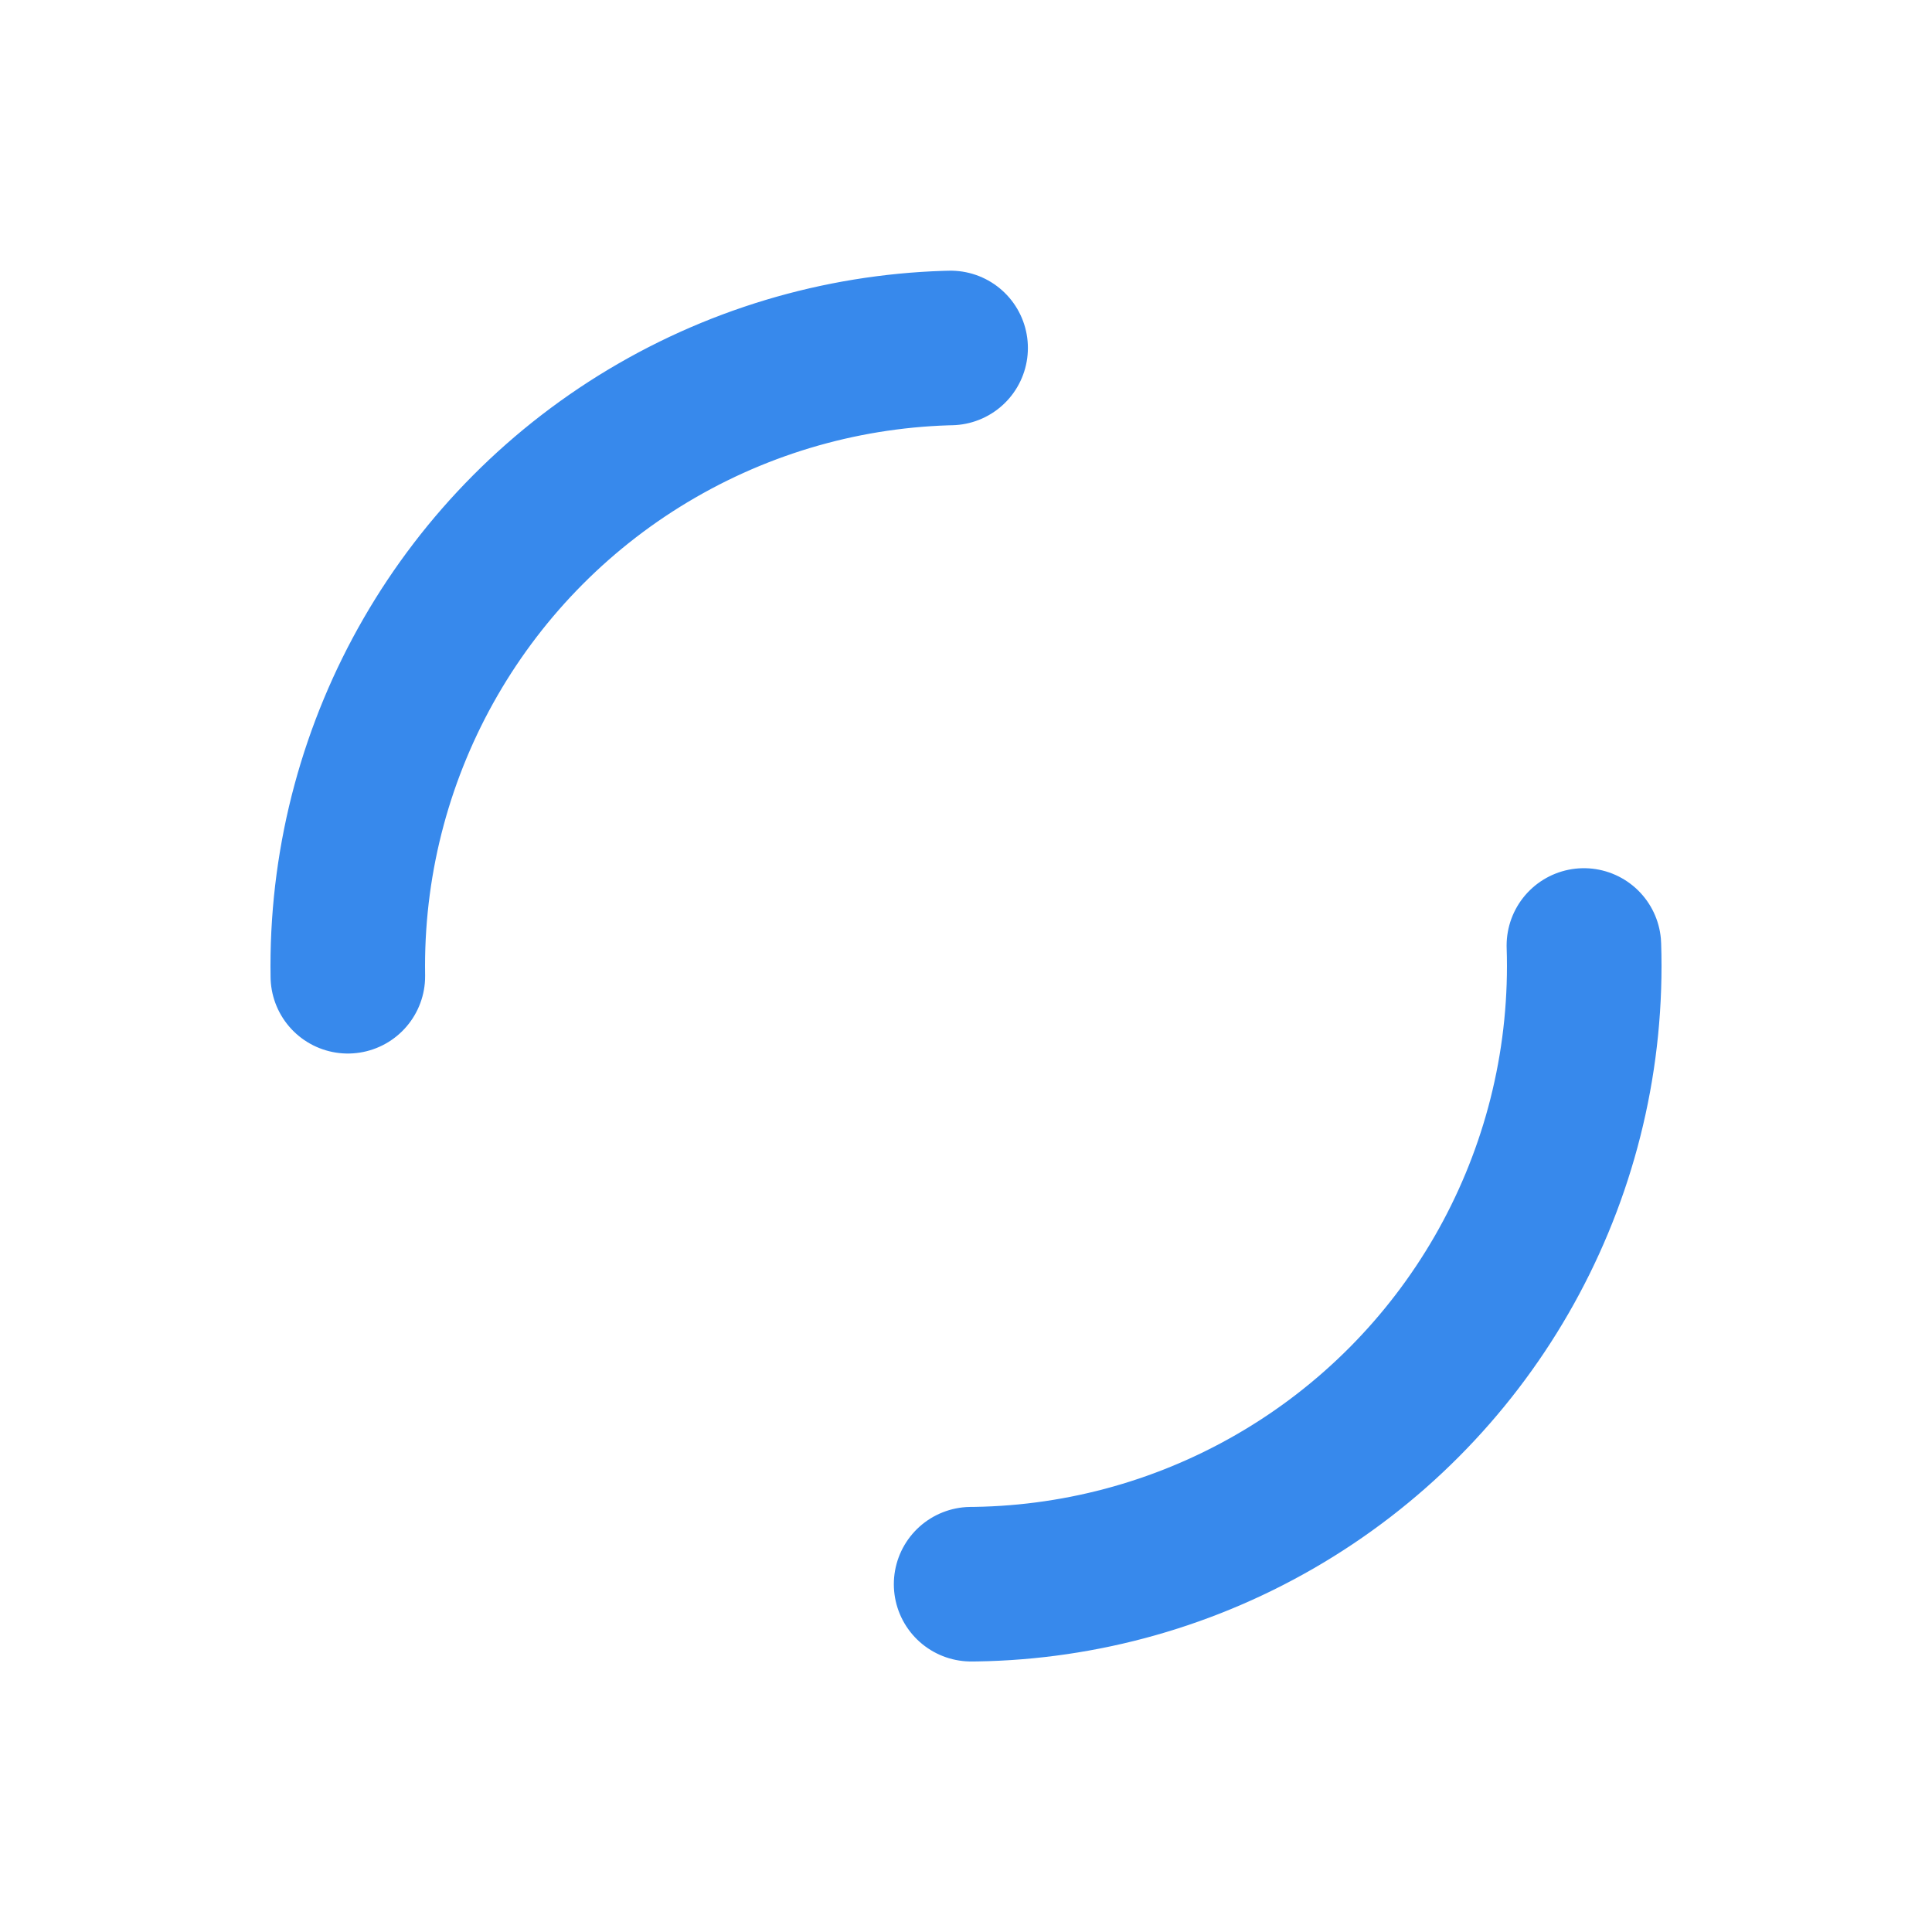 <svg xmlns="http://www.w3.org/2000/svg" viewBox="0 0 100 100" preserveAspectRatio="xMidYMid" width="200" height="200" style="shape-rendering: auto; display: block; background: transparent;" xmlns:xlink="http://www.w3.org/1999/xlink">
	<g>
		<circle stroke-linecap="round" fill="none" stroke-dasharray="50 50" stroke="#3789ec" stroke-width="8" r="32" cy="50" cx="50">
			<animateTransform values="0 50 50;360 50 50" keyTimes="0;1" dur="1.5s" repeatCount="indefinite" type="rotate" attributeName="transform"></animateTransform>
		</circle>
		<g></g>
	</g>
</svg>